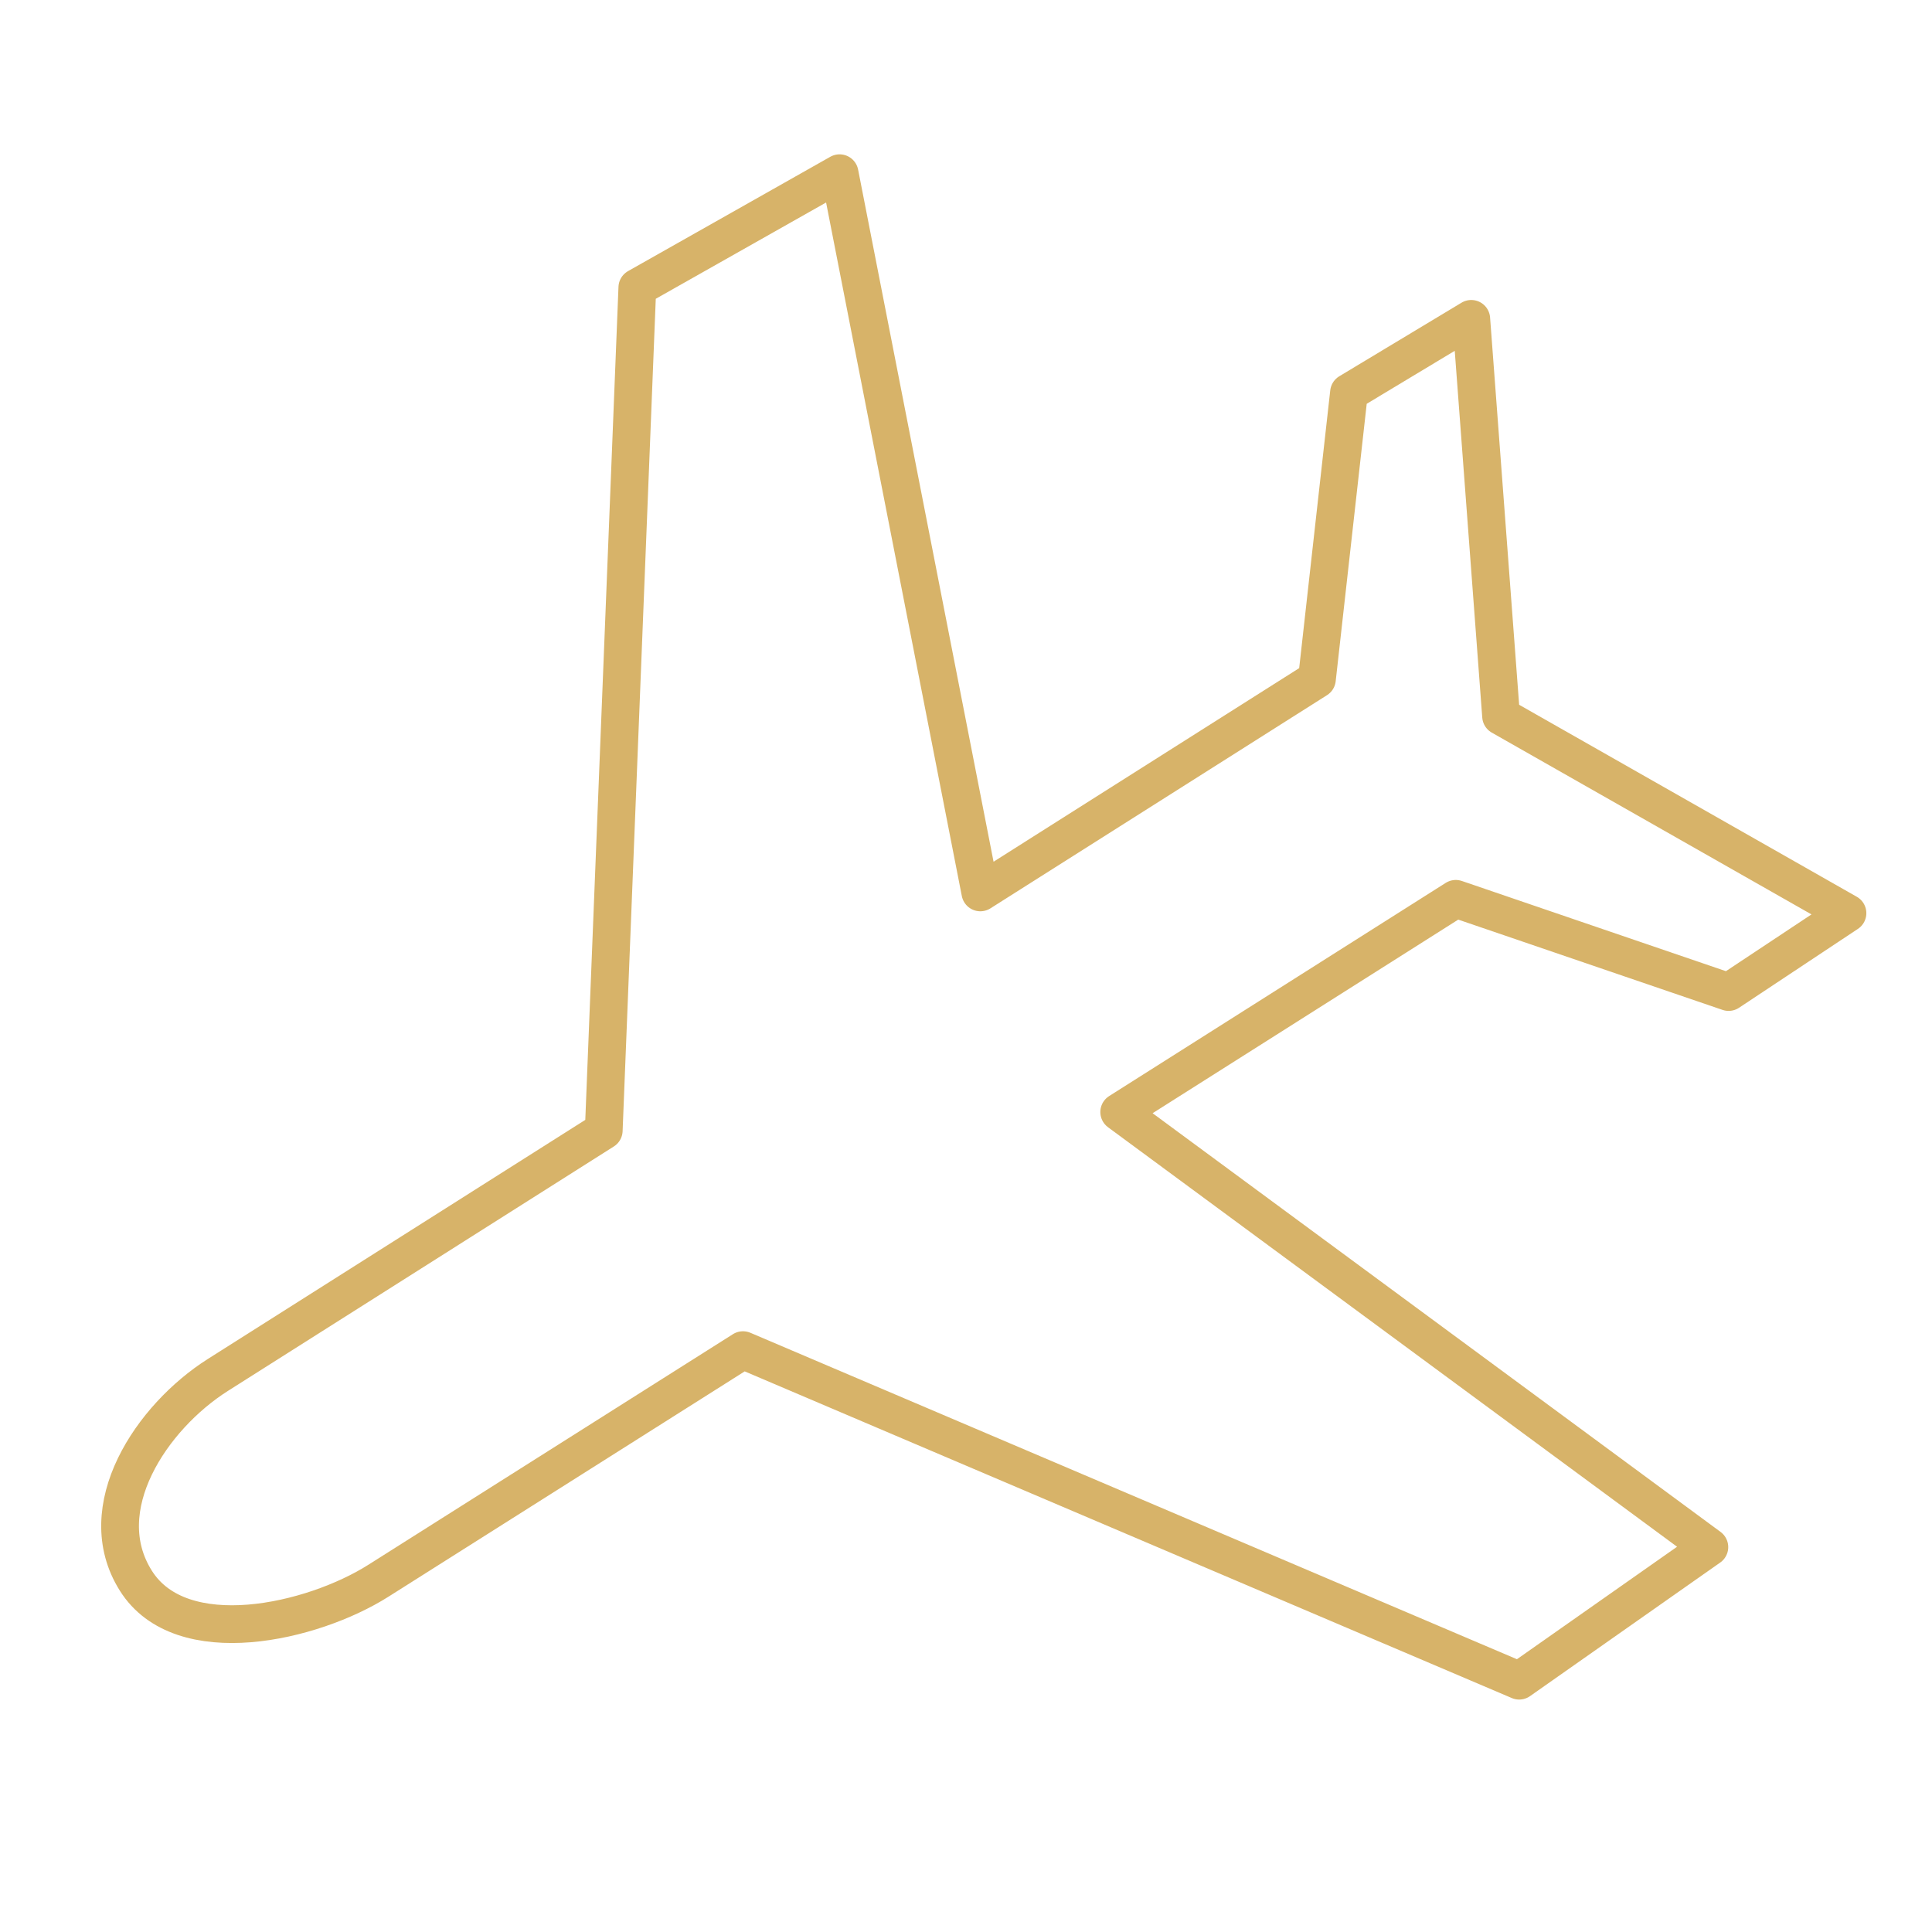 <?xml version="1.0" encoding="UTF-8"?> <svg xmlns="http://www.w3.org/2000/svg" viewBox="0 0 512 512" xml:space="preserve"> <path d="m100.3 418.9 96.6-61.1 205.7 87.6L453 410 296.6 294.7l89.2-56.5 72.3 24.7 31.5-20.9-91.8-52.2-7.9-105.3-32.4 19.5-8.5 76-89.2 56.5-37.3-190.6-53.6 30.3-8.9 223.4-102.3 64.8c-17.5 11.1-33.8 35.3-21.7 54.5 12 19.1 46.8 11.1 64.3 0z" fill="none" stroke="#d7b369" stroke-width="10" stroke-linecap="round" stroke-linejoin="round" stroke-miterlimit="10" class="stroke-375e98"></path> </svg> 